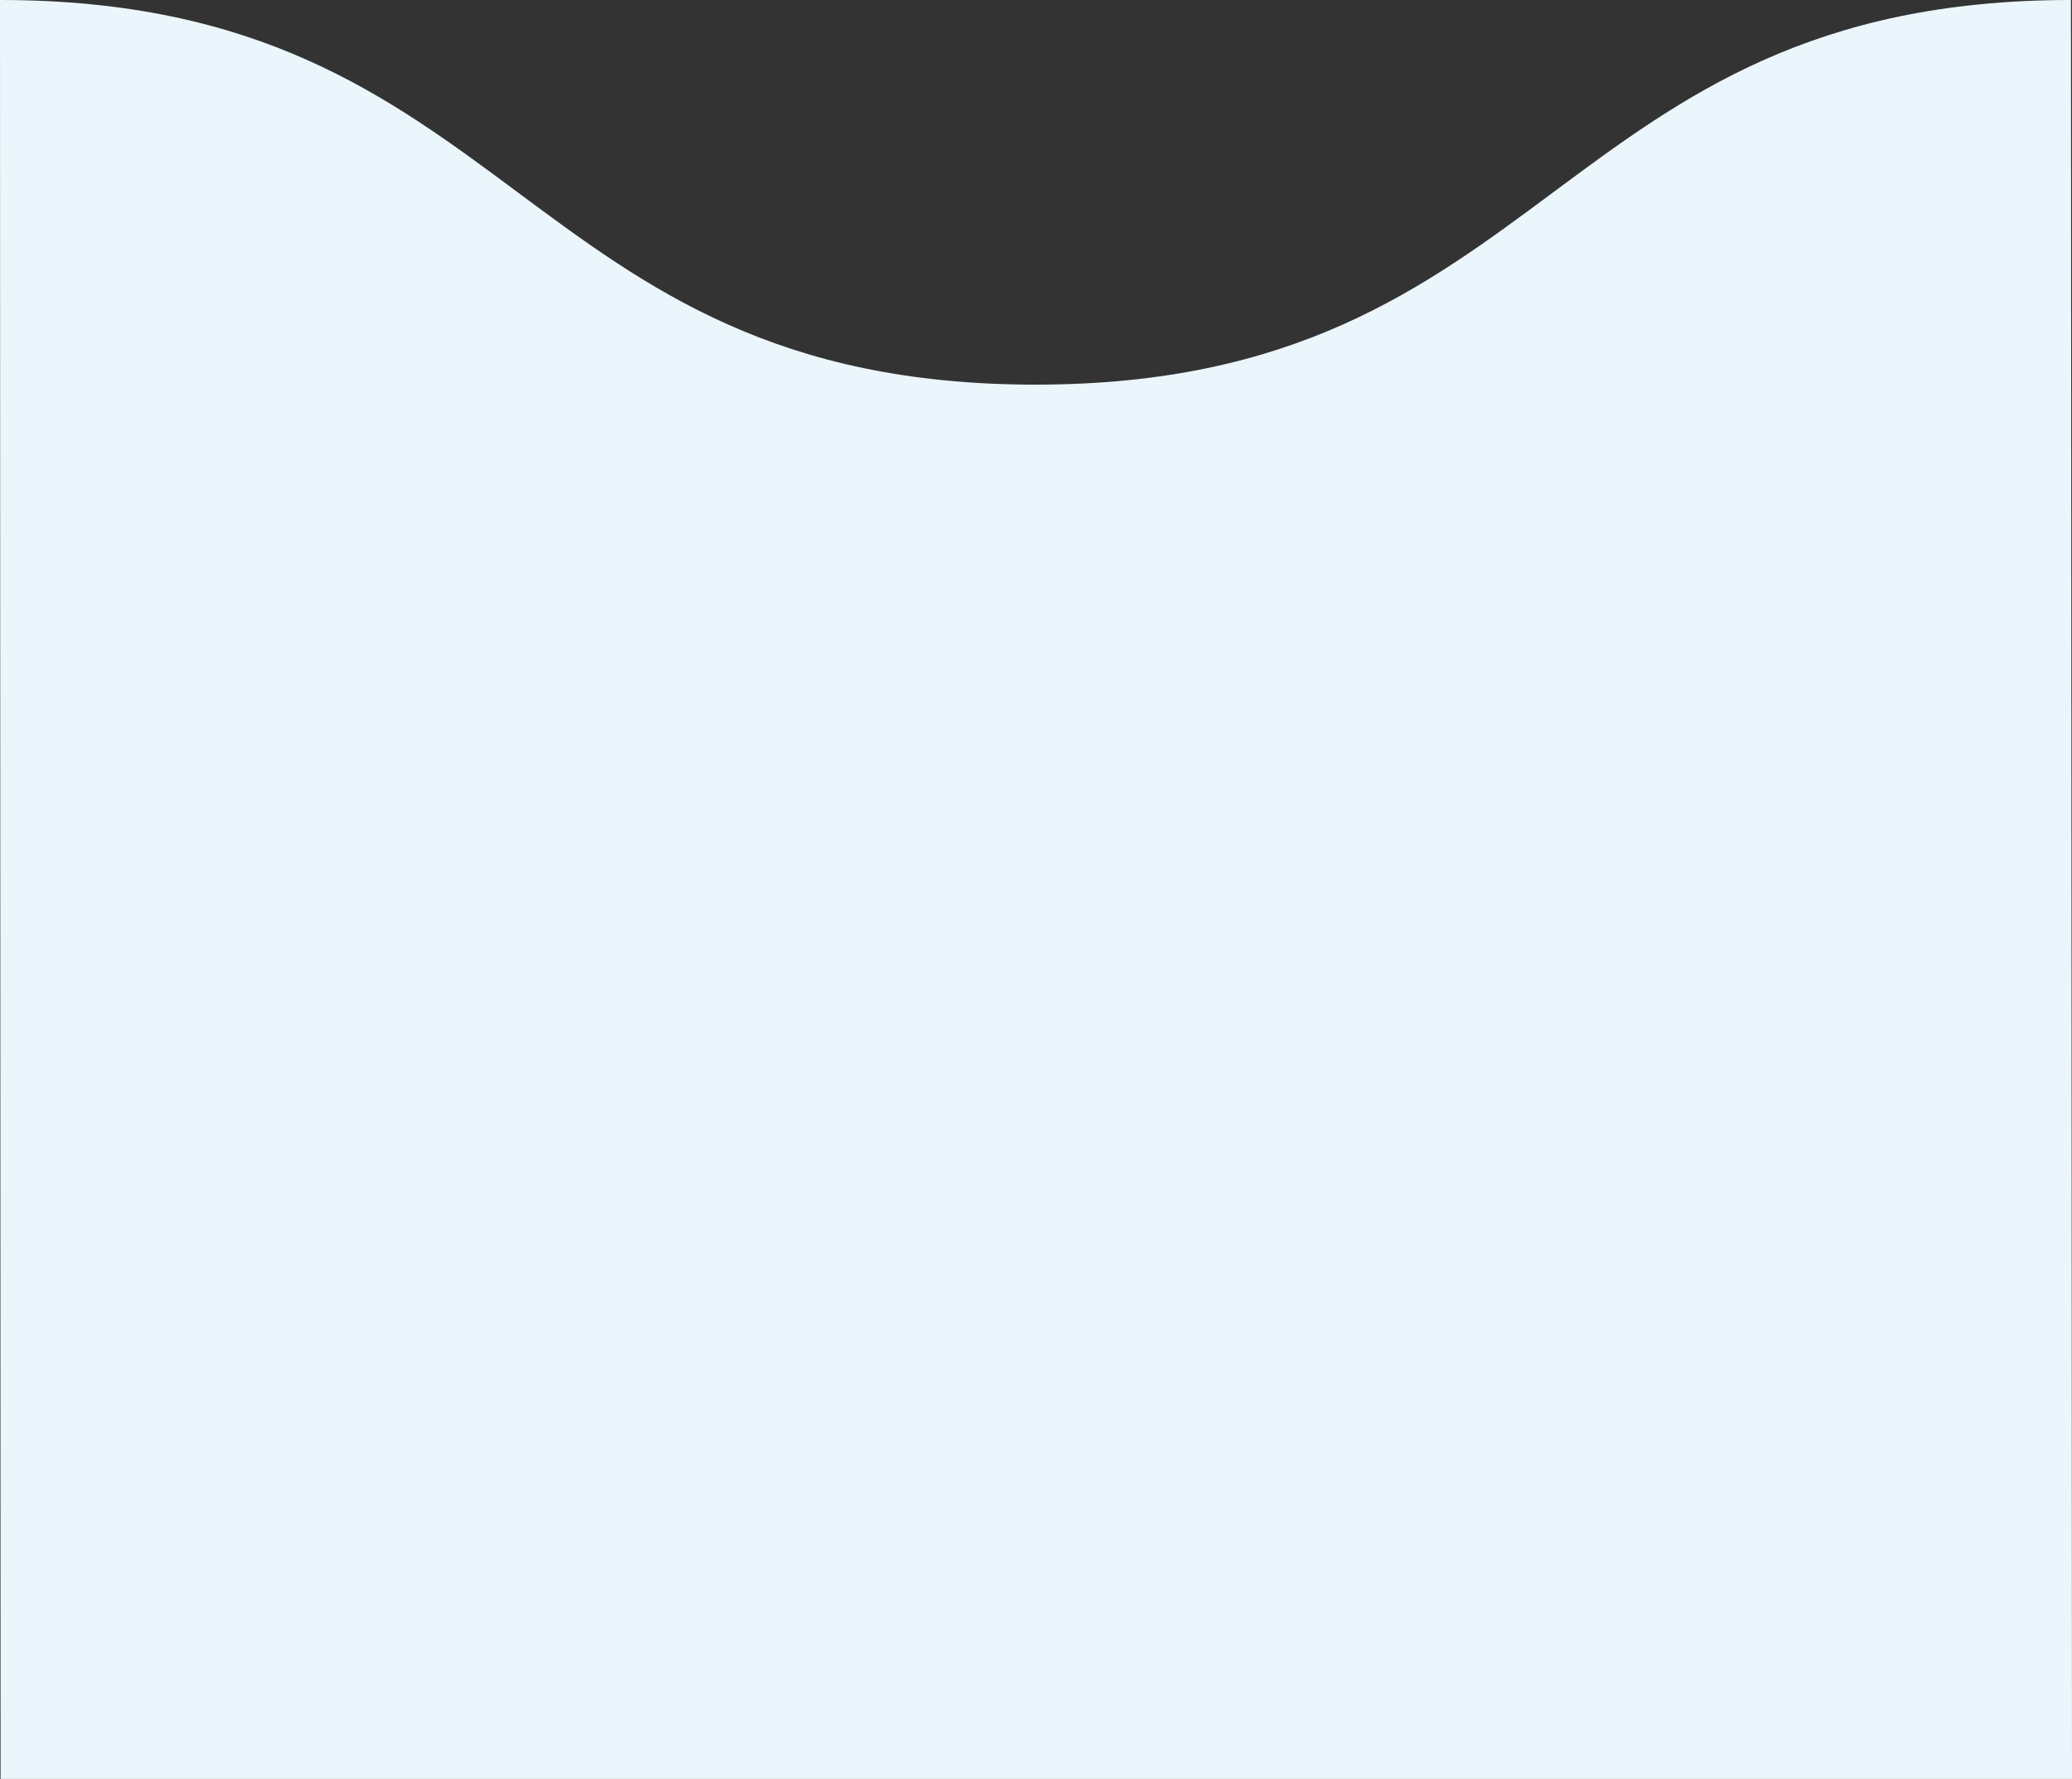 <svg xmlns="http://www.w3.org/2000/svg" width="53.881" height="46.25" viewBox="0 0 53.881 46.25">
  <rect x="0" y="0" width="53.881" height="46.25" fill="#333333" stroke="none"/>
  <path id="パス_298" data-name="パス 298" d="M53.881,46.25,53.854,0C40.39,0,40.39,10,26.926,10S13.463,0,0,0L.015,46.25Z" fill="#ebf6fc"/>
</svg>
